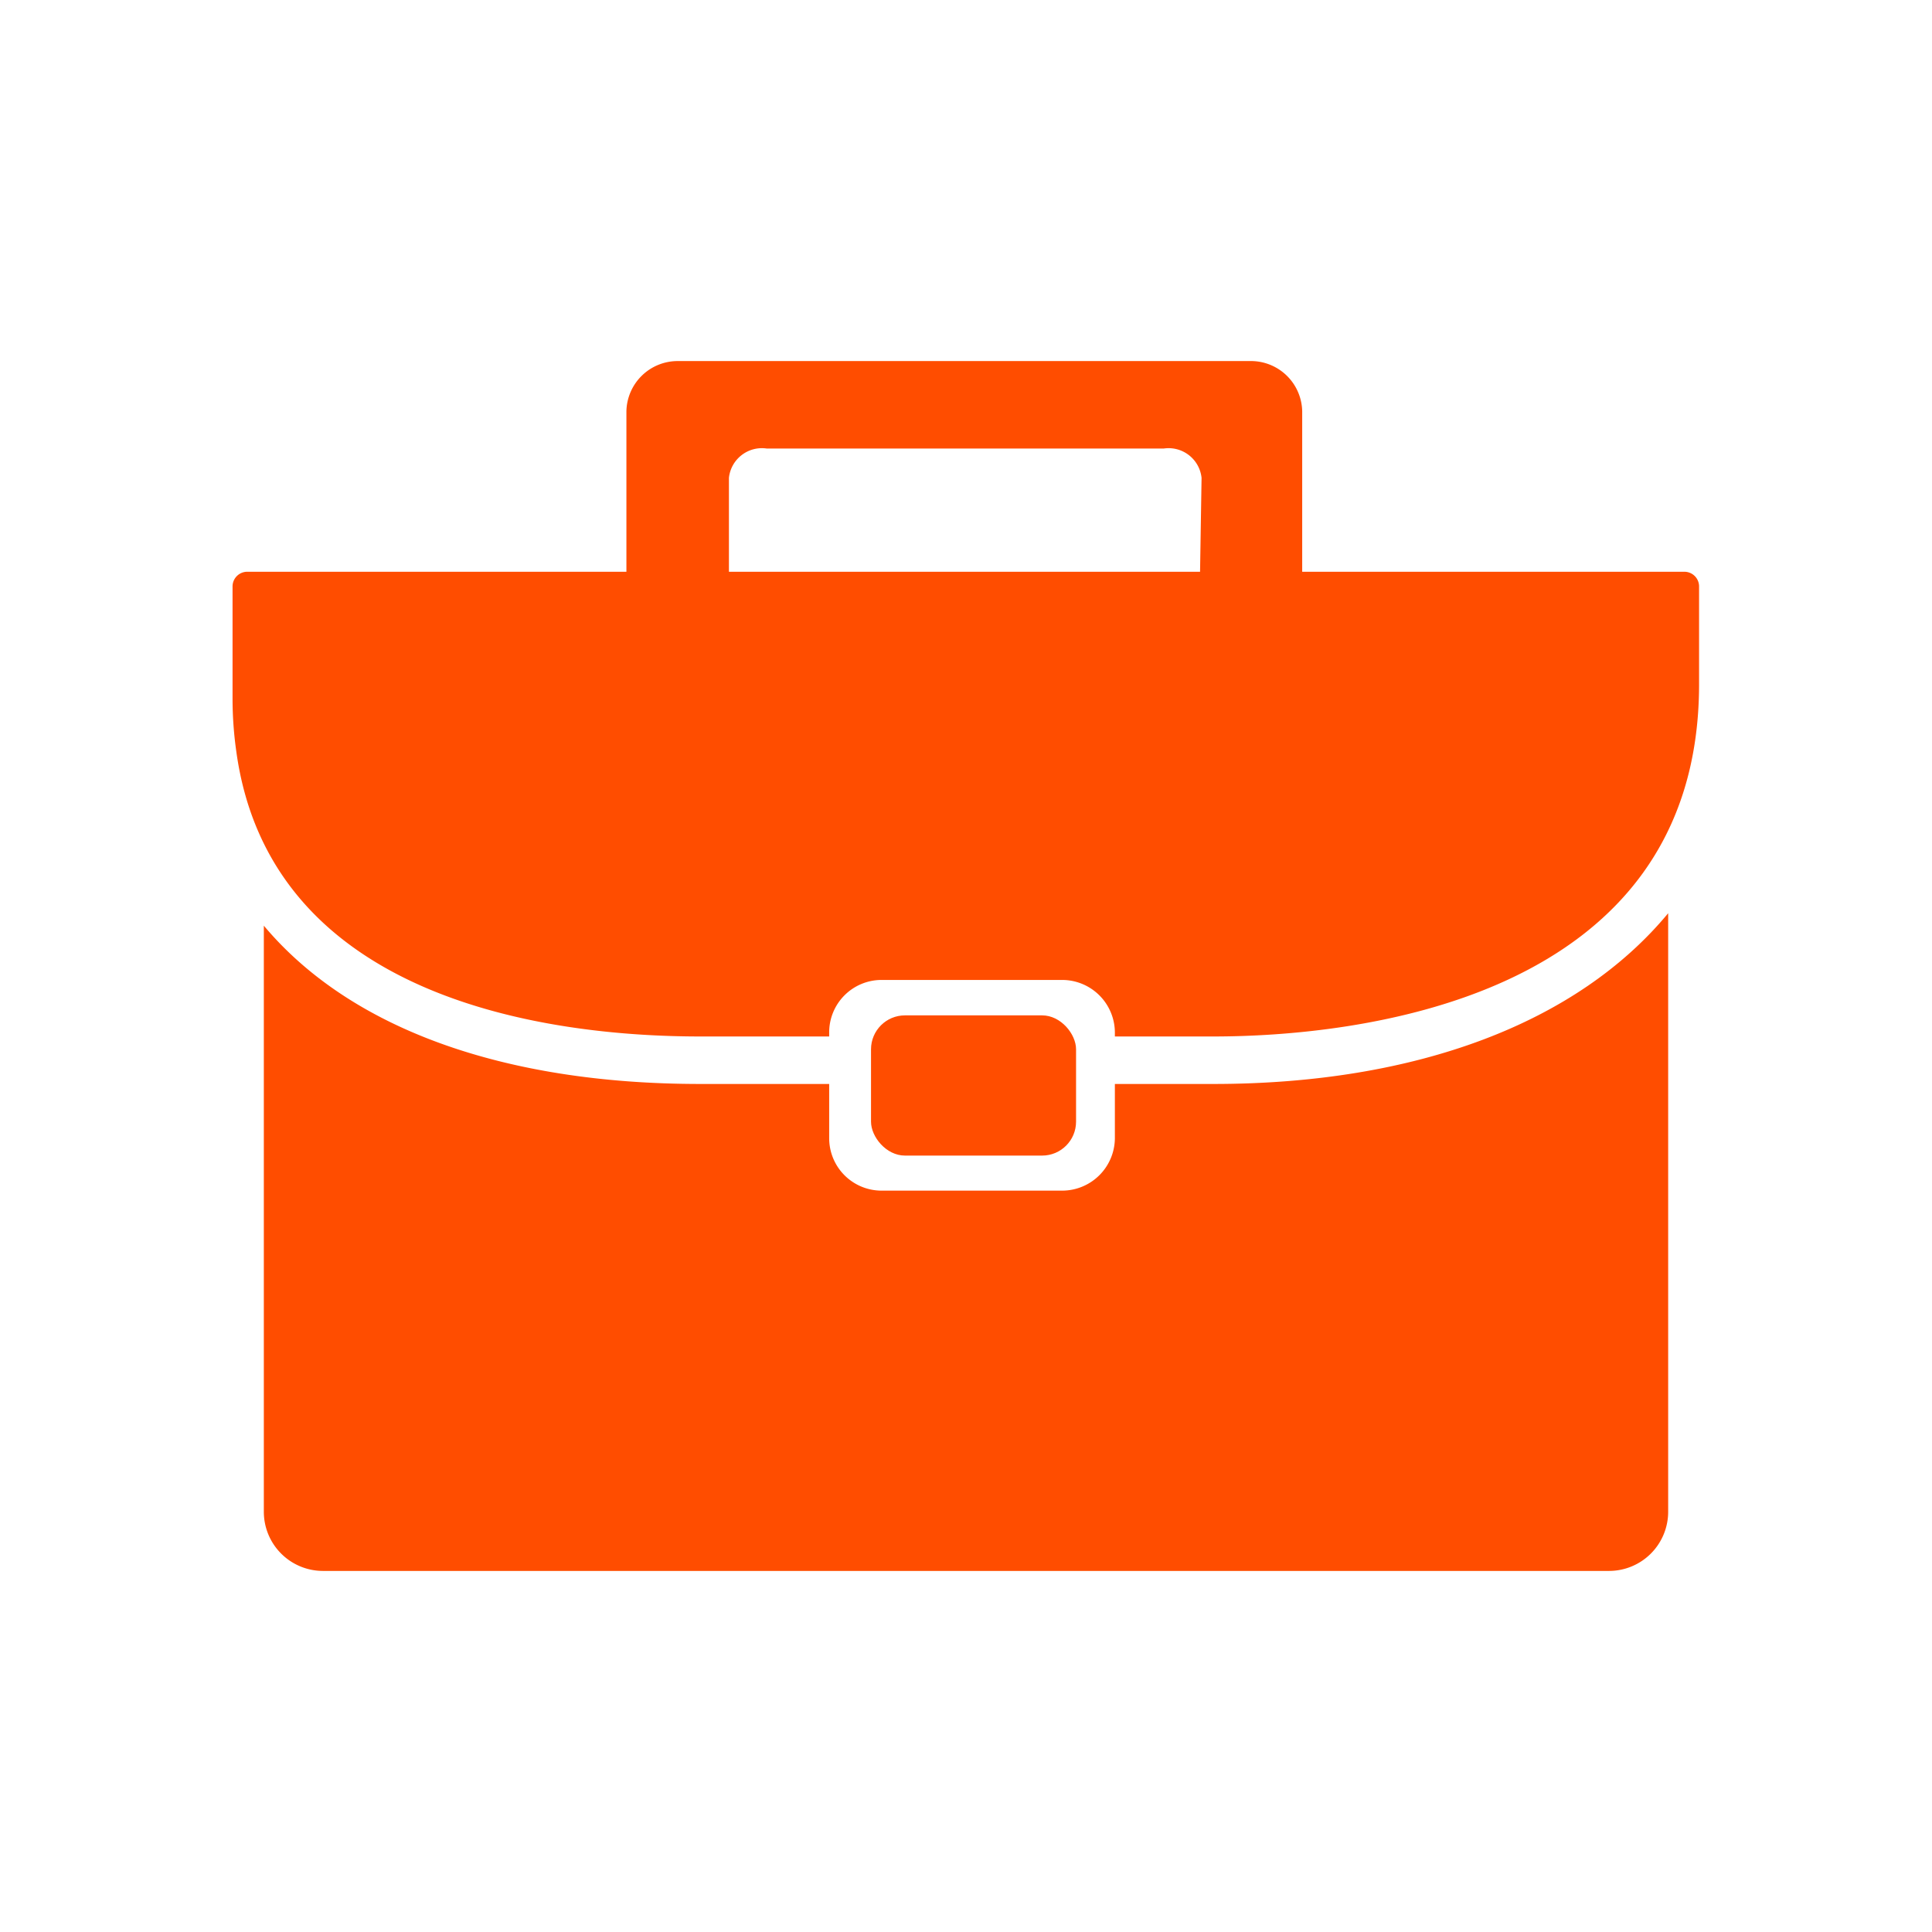 <svg xmlns="http://www.w3.org/2000/svg" viewBox="0 0 51.26 51.26"><defs><style>.cls-1{fill:#ff4d00;}</style></defs><g id="Layer_2" data-name="Layer 2"><path class="cls-1" d="M44.68,15.17H34.55V10.91a1.36,1.36,0,0,0-1.39-1.33H18a1.36,1.36,0,0,0-1.38,1.33v4.26H6.57a.39.39,0,0,0-.4.39v3a10,10,0,0,0,.1,1.38h0c.9,6.54,8.18,7.56,12.31,7.56H22V27.4A1.39,1.39,0,0,1,23.38,26h4.8a1.4,1.4,0,0,1,1.4,1.39v.11h2.61c3.68,0,12.89-.91,12.89-9.35v-2.6A.39.39,0,0,0,44.68,15.17Zm-12.84,0H19.34V12.68a.88.88,0,0,1,1-.78H30.88a.88.88,0,0,1,1,.78Z"/><path class="cls-1" d="M32.19,28.76H29.58V30.2a1.4,1.4,0,0,1-1.4,1.39h-4.8A1.39,1.39,0,0,1,22,30.2V28.76H18.58c-5.24,0-9.3-1.48-11.58-4.2V40.1a1.57,1.57,0,0,0,1.57,1.58H42.69a1.57,1.57,0,0,0,1.57-1.58l0-15.87C41.85,27.14,37.58,28.76,32.19,28.76Z"/><rect class="cls-1" x="23.11" y="26.94" width="5.44" height="3.72" rx="0.9"/></g></svg>